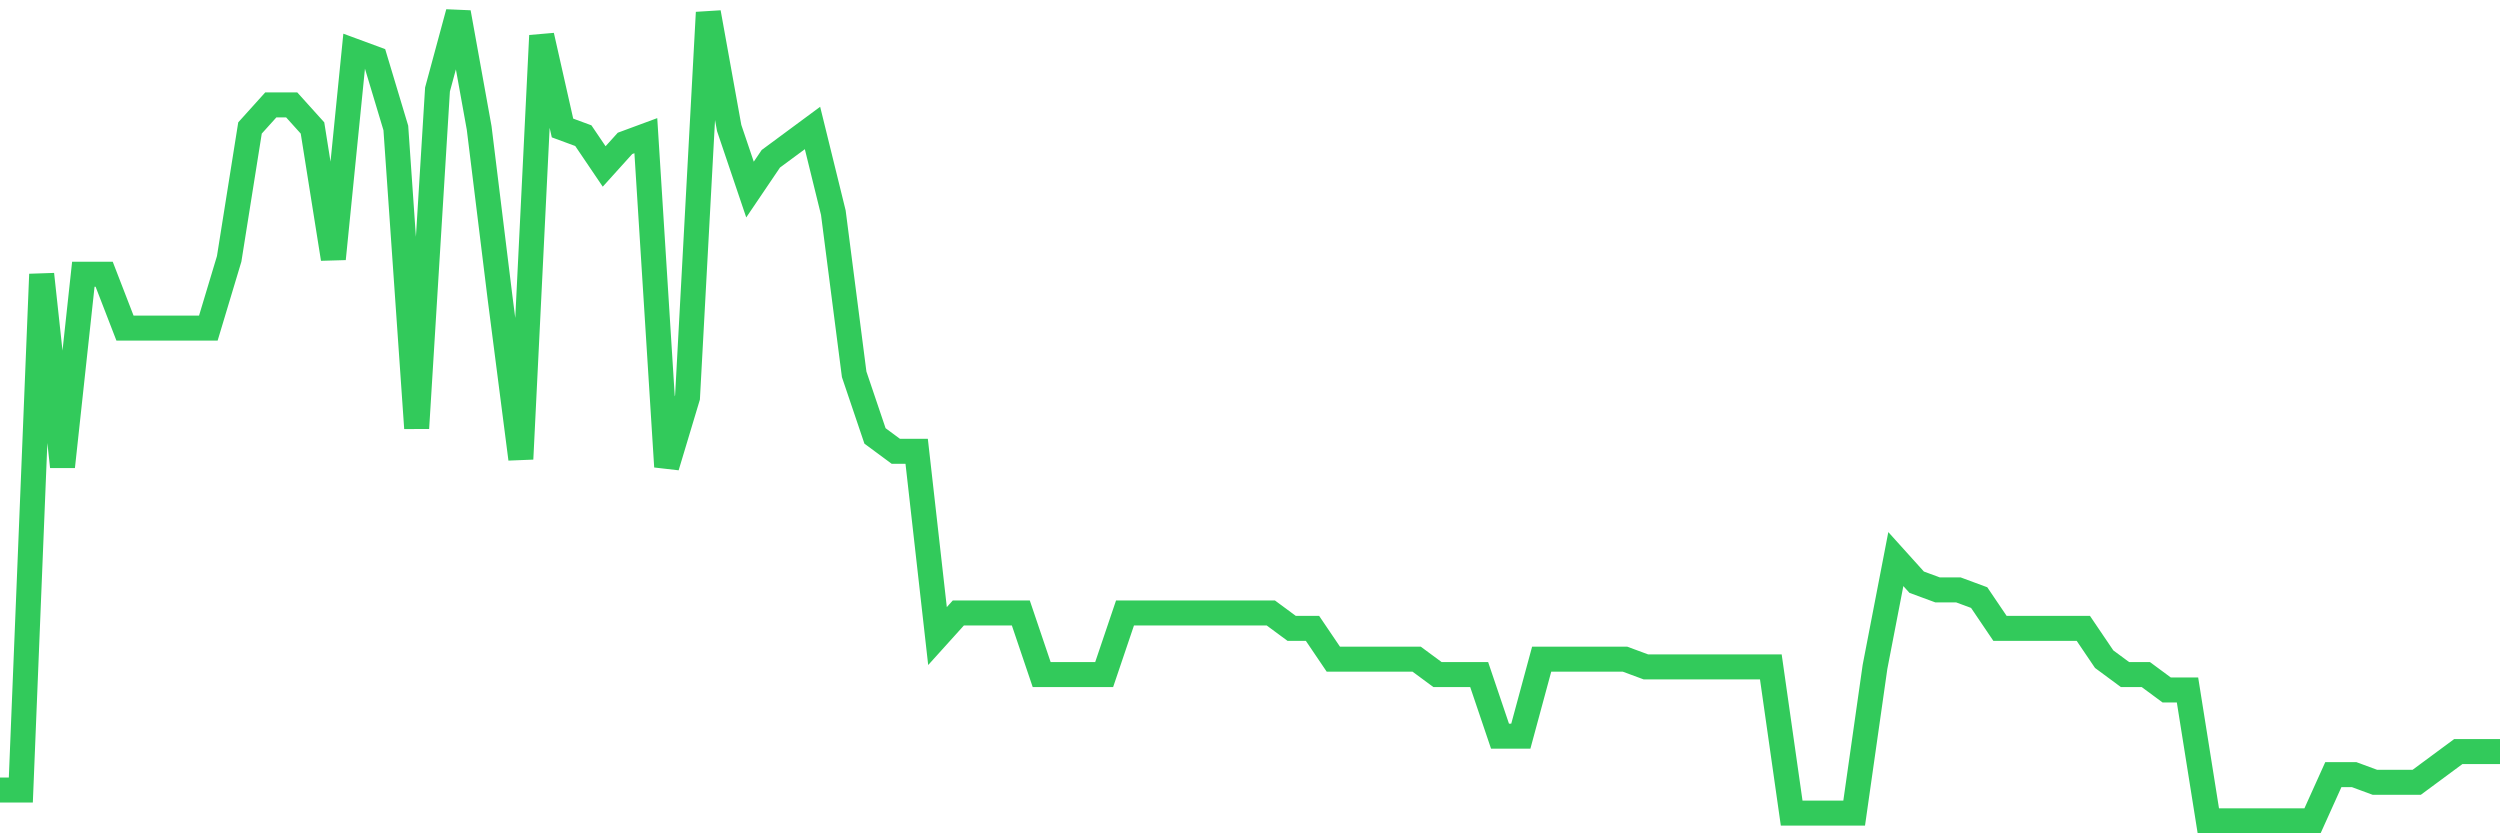 <svg
  xmlns="http://www.w3.org/2000/svg"
  xmlns:xlink="http://www.w3.org/1999/xlink"
  width="120"
  height="40"
  viewBox="0 0 120 40"
  preserveAspectRatio="none"
>
  <polyline
    points="0,37.922 1,37.922 2,13.164 3,22.402 4,13.164 5,13.164 6,15.75 7,15.75 8,15.75 9,15.75 10,15.75 11,12.425 12,6.143 13,5.034 14,5.034 15,6.143 16,12.425 17,2.448 18,2.817 19,6.143 20,20.554 21,4.295 22,0.6 23,6.143 24,14.272 25,22.032 26,1.709 27,6.143 28,6.512 29,7.99 30,6.882 31,6.512 32,22.402 33,19.076 34,0.6 35,6.143 36,9.099 37,7.621 38,6.882 39,6.143 40,10.208 41,17.968 42,20.924 43,21.663 44,21.663 45,30.531 46,29.423 47,29.423 48,29.423 49,29.423 50,32.379 51,32.379 52,32.379 53,32.379 54,29.423 55,29.423 56,29.423 57,29.423 58,29.423 59,29.423 60,29.423 61,29.423 62,30.162 63,30.162 64,31.64 65,31.64 66,31.64 67,31.64 68,31.64 69,32.379 70,32.379 71,32.379 72,35.335 73,35.335 74,31.64 75,31.64 76,31.64 77,31.64 78,31.64 79,32.01 80,32.01 81,32.01 82,32.01 83,32.01 84,32.01 85,32.01 86,39.03 87,39.03 88,39.03 89,39.03 90,32.01 91,26.836 92,27.945 93,28.314 94,28.314 95,28.684 96,30.162 97,30.162 98,30.162 99,30.162 100,30.162 101,31.64 102,32.379 103,32.379 104,33.118 105,33.118 106,39.4 107,39.4 108,39.4 109,39.4 110,39.4 111,39.4 112,37.183 113,37.183 114,37.552 115,37.552 116,37.552 117,36.813 118,36.074 119,36.074 120,36.074"
    fill="none"
    stroke="#32ca5b"
    stroke-width="1.2"
  >
  </polyline>
</svg>